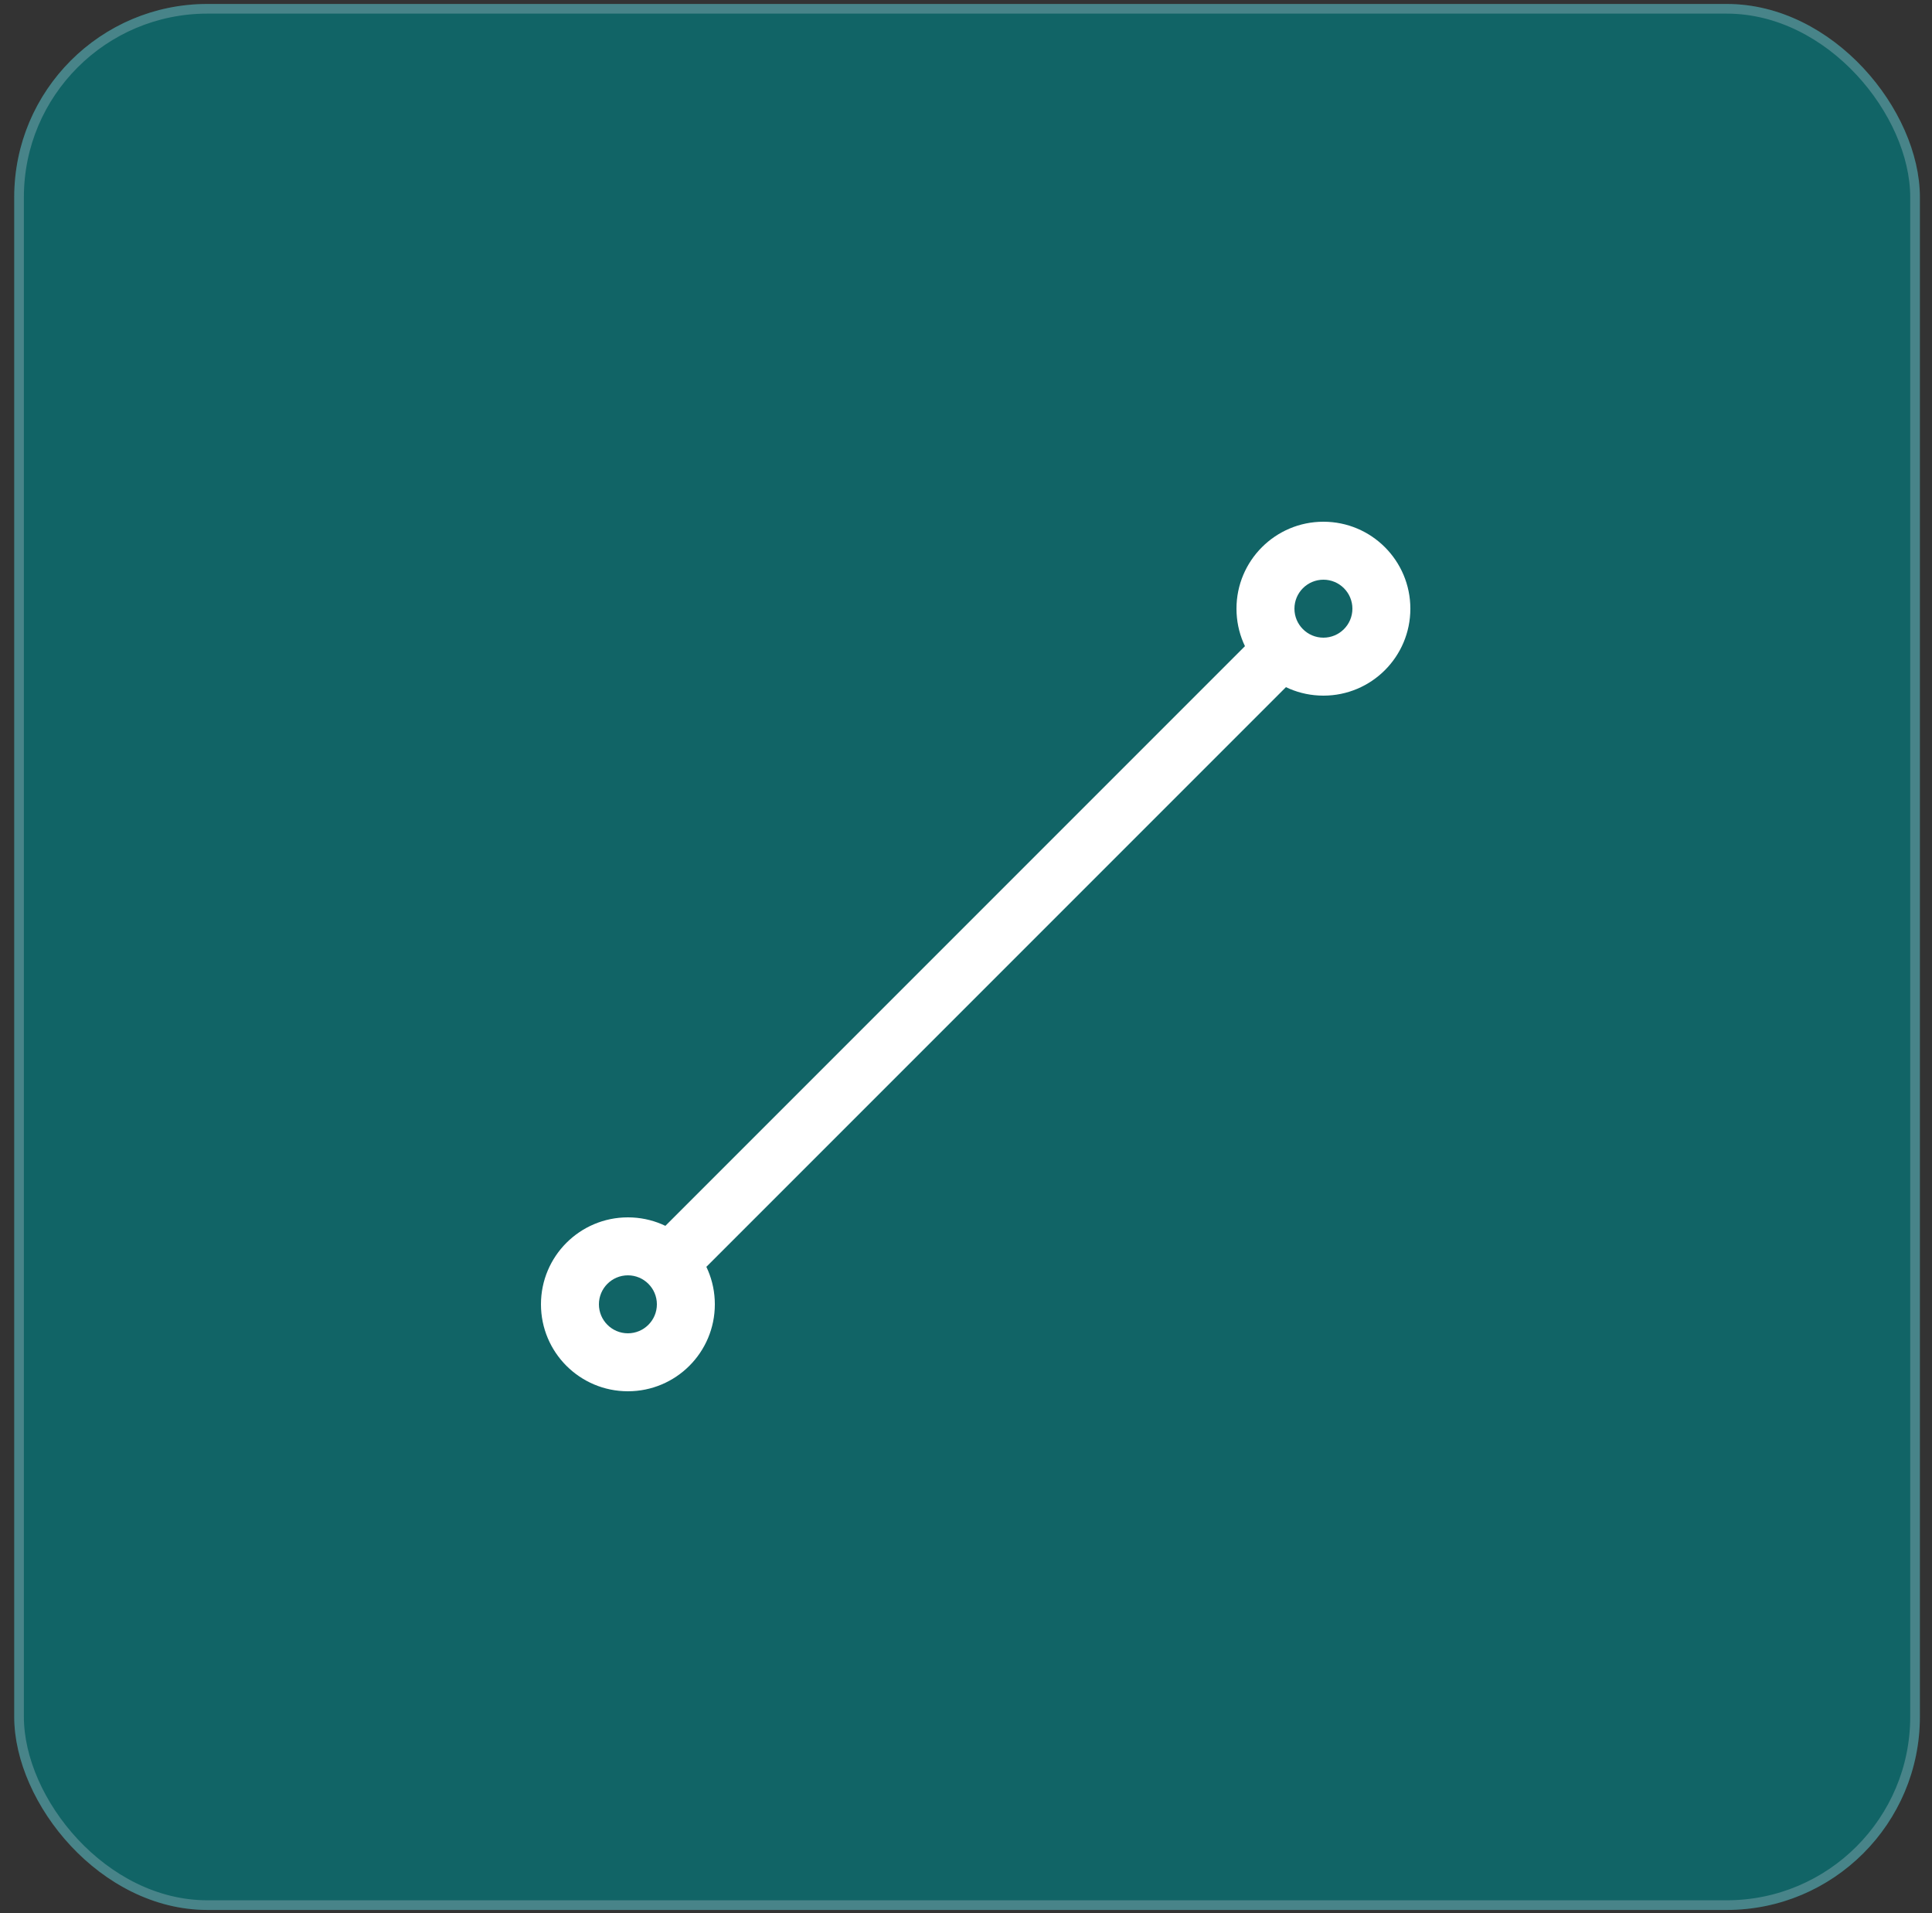 <svg width="100" height="99" viewBox="0 0 100 99" fill="none" xmlns="http://www.w3.org/2000/svg">
<rect x="0" y="0" width="100" height="99" fill="#333333" stroke="none"/>
<rect x="0.736" y="0.205" width="98.637" height="98.637" rx="10" fill="#116466"/>
<rect x="0.986" y="0.455" width="98.137" height="98.137" rx="9.75" stroke="#C9CEDB" stroke-opacity="0.3" stroke-width="0.5"/>
<g clip-path="url(#clip0_2725_9533)">
<path d="M32.5 63C34.985 63 37 65.015 37 67.5H34C34 66.672 33.328 66 32.5 66V63ZM32.5 66C31.672 66 31 66.672 31 67.5H28C28 65.015 30.014 63 32.5 63V66ZM31 67.5C31 68.328 31.672 69 32.5 69V72C30.014 72 28 69.986 28 67.5H31ZM32.5 69C33.328 69 34 68.328 34 67.5H37C37 69.986 34.985 72 32.5 72V69ZM68.06 34.061L35.059 67.062L32.938 64.941L65.939 31.94L68.06 34.061ZM68.5 27C70.986 27 73 29.014 73 31.5H70C70 30.672 69.328 30 68.5 30V27ZM68.5 30C67.672 30 67 30.672 67 31.5H64C64 29.014 66.015 27 68.5 27V30ZM67 31.5C67 32.328 67.672 33 68.5 33V36C66.015 36 64 33.985 64 31.5H67ZM68.5 33C69.328 33 70 32.328 70 31.5H73C73 33.985 70.986 36 68.5 36V33Z" fill="white"/>
</g>
<defs>
<clipPath id="clip0_2725_9533">
<rect width="45" height="45" fill="white" transform="matrix(-1 0 0 1 73 27)"/>
</clipPath>
</defs>
</svg>

